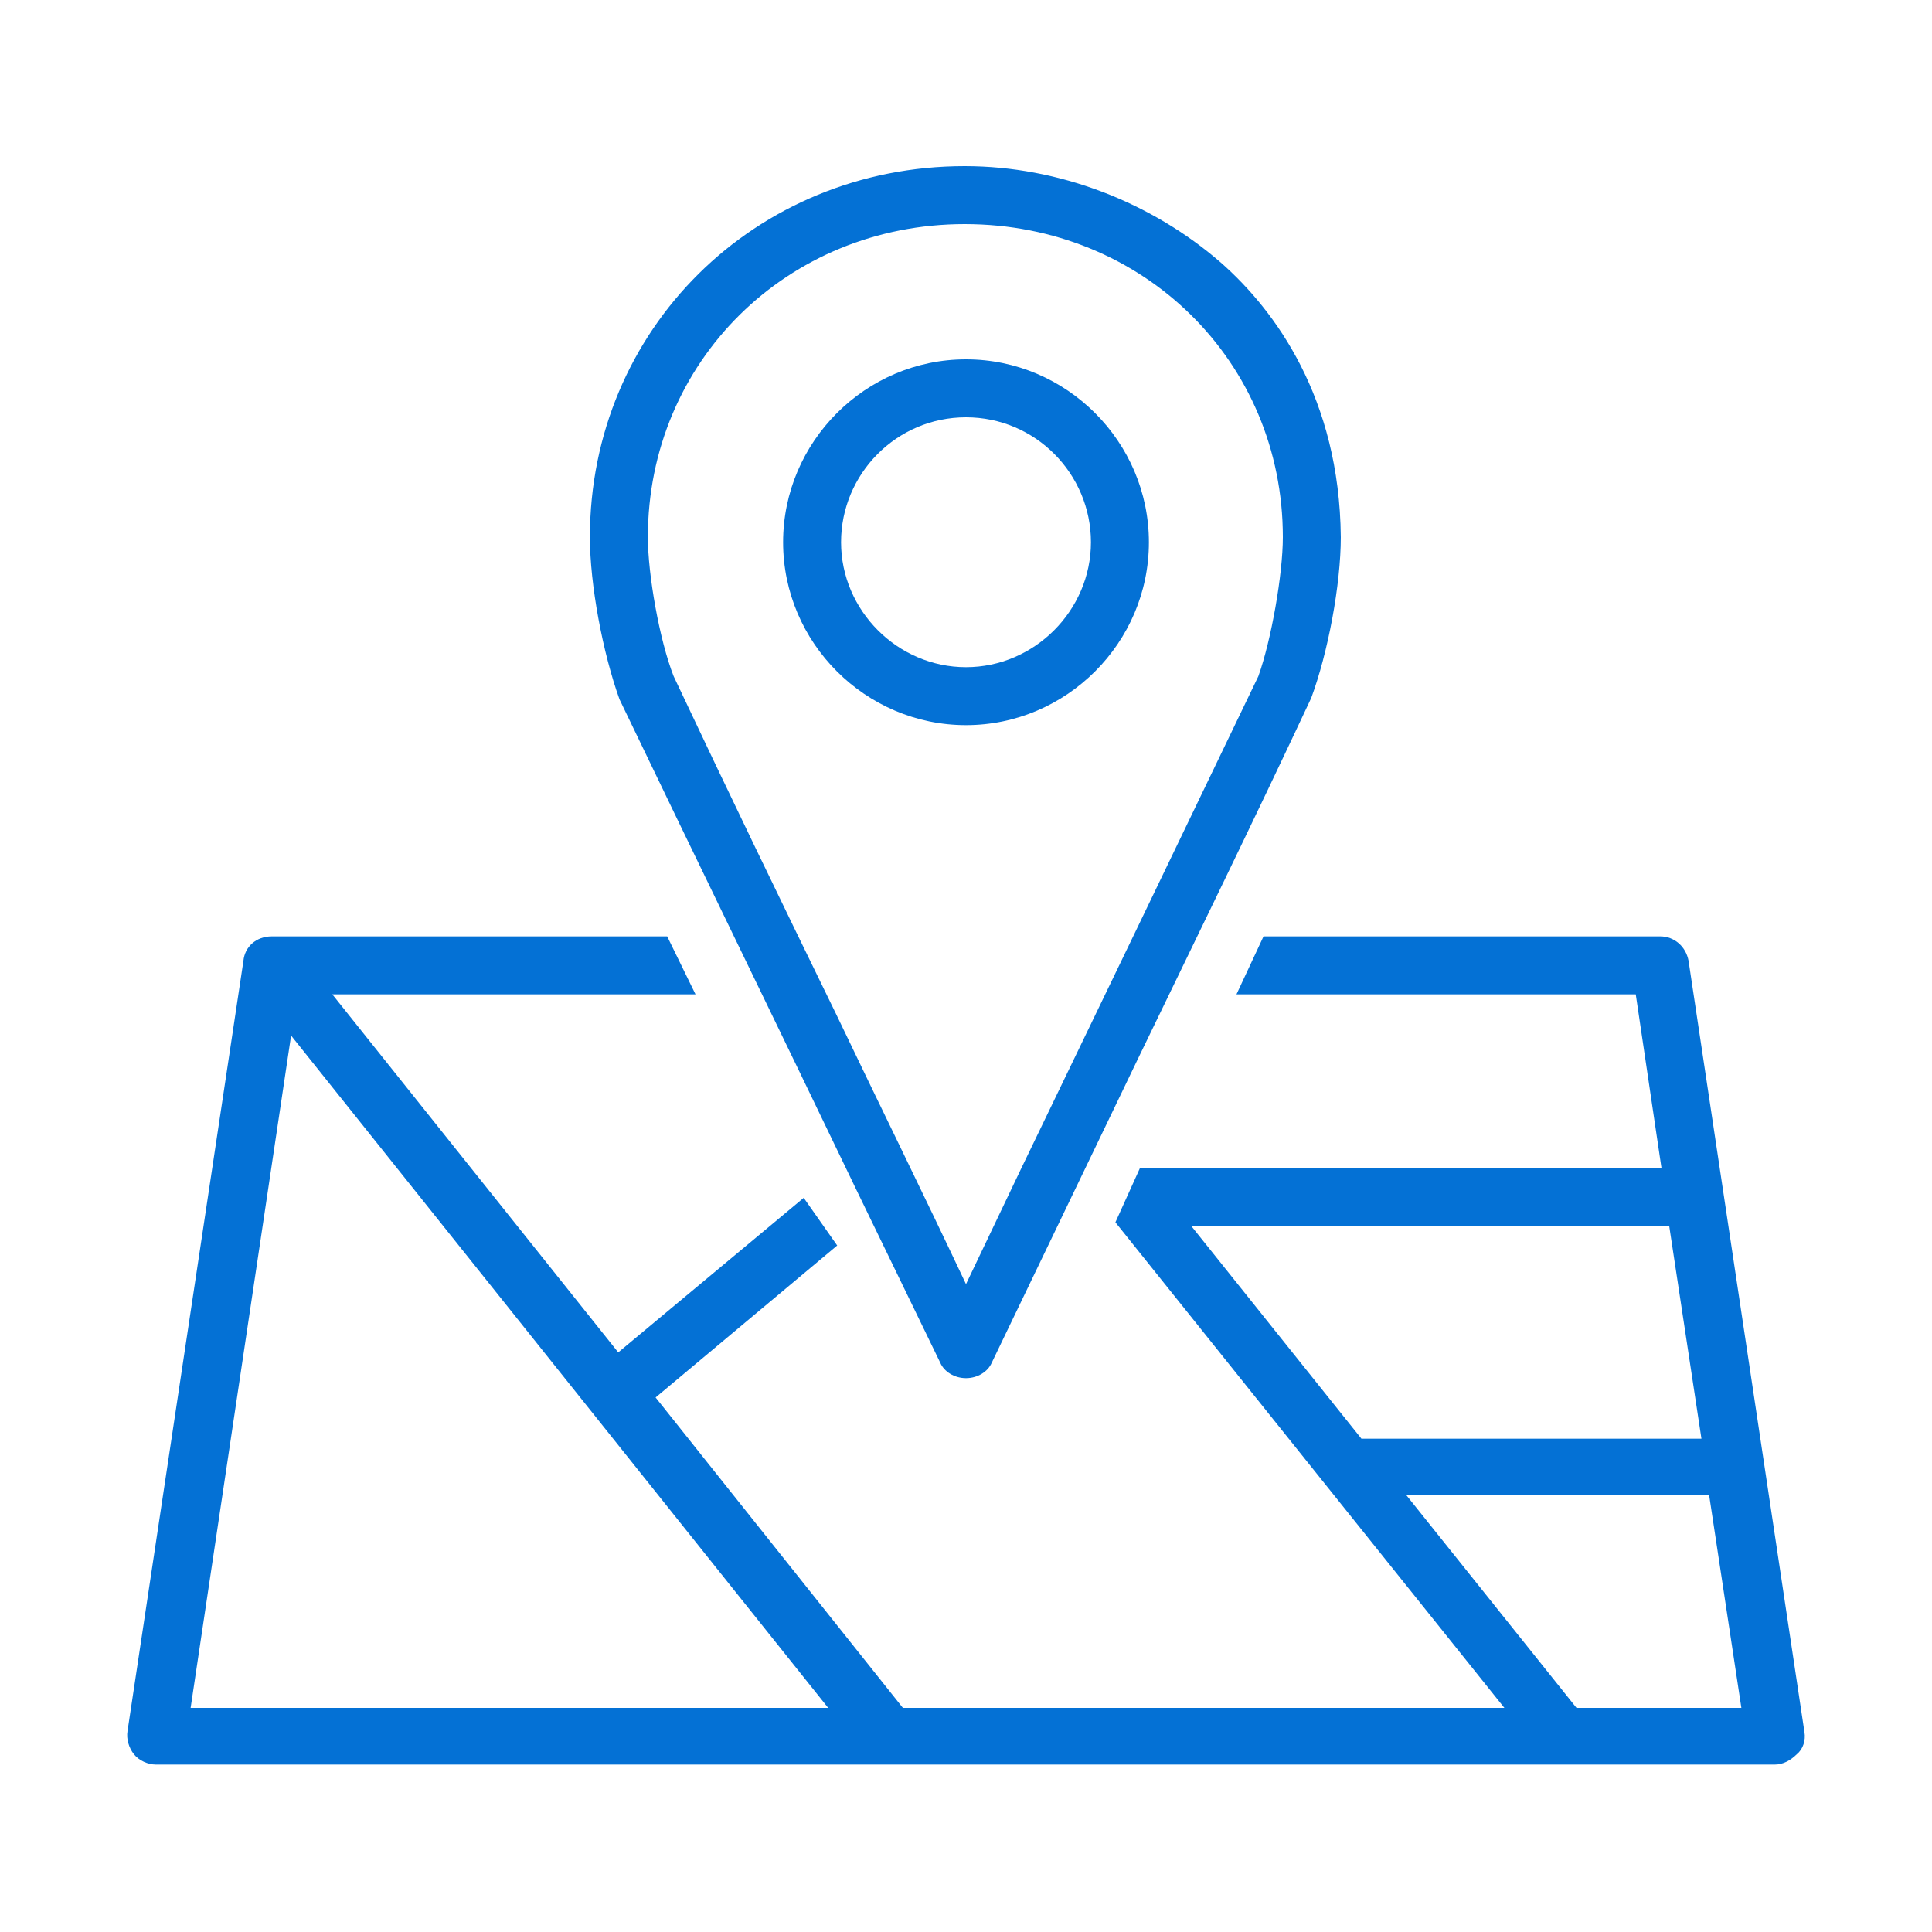 <?xml version="1.0" encoding="UTF-8"?> <!-- Generator: Adobe Illustrator 23.0.4, SVG Export Plug-In . SVG Version: 6.00 Build 0) --> <svg xmlns="http://www.w3.org/2000/svg" xmlns:xlink="http://www.w3.org/1999/xlink" id="Calque_1" x="0px" y="0px" viewBox="0 0 150 150" style="enable-background:new 0 0 150 150;" xml:space="preserve"> <style type="text/css"> .st0{fill:#0471D5;} </style> <path class="st0" d="M66.5,92.4l6.5,13.4c0.3,0.7,1.1,1.2,2,1.2s1.7-0.5,2-1.2c3.8-7.9,7.7-16,11.4-23.7c4.4-9.1,9-18.5,13.4-27.9 c1.3-3.5,2.3-8.8,2.3-12.5C104,30.9,99,24.1,94.8,20.4c-5.4-4.7-12.6-7.5-19.9-7.5c-16.3,0-29.1,12.7-29.1,28.8c0,3.7,1,9,2.3,12.6 C54.2,67,60.4,79.7,66.5,92.4z M50.3,41.7c0-13.6,10.8-24.3,24.6-24.3c13.9,0,24.7,10.7,24.7,24.3c0,2.9-0.9,8-1.9,10.8 C91.4,65.6,85,78.9,79.2,90.9L75,99.7c-3.3-7-6.8-14.1-10.1-21c-4.2-8.6-8.5-17.5-12.6-26.2C51.2,49.7,50.3,44.6,50.3,41.7z"></path> <path class="st0" d="M75,56.3c7.8,0,14.2-6.4,14.2-14.2S82.8,27.9,75,27.9s-14.2,6.4-14.2,14.2S67.2,56.3,75,56.3z M75,32.4 c5.4,0,9.7,4.4,9.7,9.7s-4.4,9.7-9.7,9.7s-9.7-4.4-9.7-9.7S69.6,32.4,75,32.4z"></path> <path class="st0" d="M140.1,134.5l-9-59.9c-0.2-1.1-1.1-1.9-2.2-1.9l0,0H98.1L96,77.2h31l2,13.5H88.5l-1.9,4.2l30.2,37.7H70.1 l-19.2-24.1L65,96.7L62.4,93L48,105L25.8,77.2H54l-2.2-4.5H21.1c-1.2,0-2.1,0.8-2.2,1.9l-9,59.8c-0.1,0.6,0.1,1.3,0.5,1.8 s1.1,0.8,1.7,0.8h125.7l0,0c0.6,0,1.2-0.3,1.7-0.8C140,135.8,140.2,135.1,140.1,134.5z M135.2,132.6h-12.8l-13.2-16.5h23.5 L135.2,132.6z M92.5,95.2h37.1l2.5,16.5h-26.4L92.5,95.2z M64.3,132.6H14.8l7.8-52.2L64.3,132.6z"></path> </svg> 